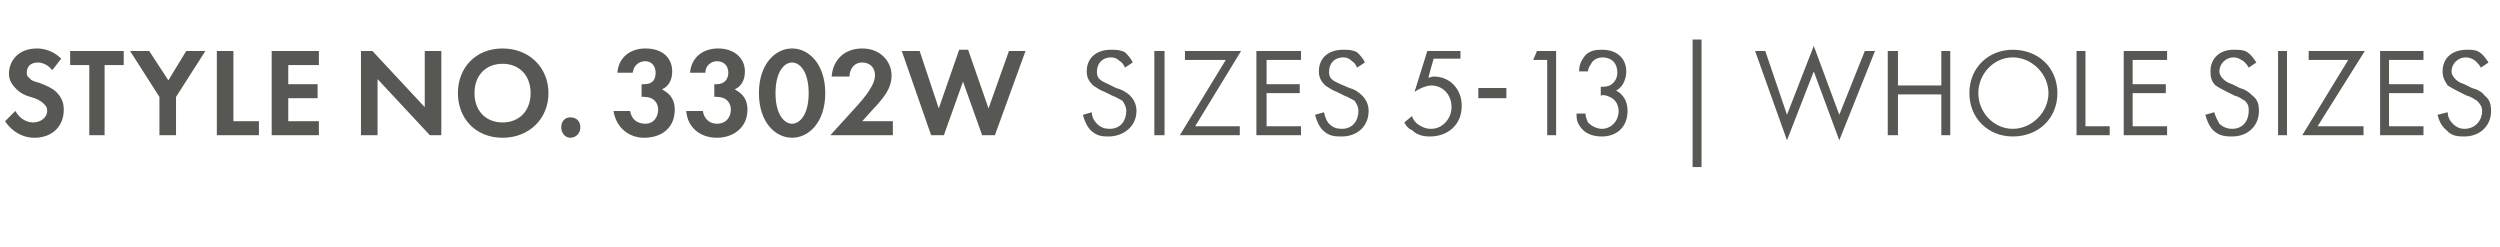 <?xml version="1.0" standalone="no"?><!DOCTYPE svg PUBLIC "-//W3C//DTD SVG 1.1//EN" "http://www.w3.org/Graphics/SVG/1.1/DTD/svg11.dtd"><svg xmlns="http://www.w3.org/2000/svg" version="1.1" width="196px" height="19.4px" viewBox="0 -3 196 19.4" style="top:-3px">  <desc>STYLE NO. 3302W SIZES 5 13 | whole Sizes</desc>  <defs/>  <g id="Polygon367125">    <path d="M 4.1 2.5 C 3.7 2 3.2 1.9 3 1.9 C 2.3 1.9 2.1 2.3 2.1 2.7 C 2.1 2.8 2.1 3 2.3 3.1 C 2.4 3.3 2.7 3.4 3.1 3.5 C 3.6 3.7 4.1 3.9 4.4 4.2 C 4.7 4.5 5 4.9 5 5.6 C 5 6.9 4.1 7.8 2.7 7.8 C 1.5 7.8 0.7 7 0.4 6.5 C 0.4 6.5 1.2 5.7 1.2 5.7 C 1.6 6.4 2.2 6.6 2.6 6.6 C 3.2 6.6 3.7 6.2 3.7 5.7 C 3.7 5.4 3.6 5.3 3.4 5.1 C 3.2 4.9 2.8 4.7 2.4 4.6 C 2 4.5 1.6 4.3 1.3 4 C 1.1 3.8 0.7 3.4 0.7 2.8 C 0.7 1.8 1.4 0.8 2.9 0.8 C 3.3 0.8 4.1 0.9 4.8 1.6 C 4.8 1.6 4.1 2.5 4.1 2.5 Z M 8.2 2.1 L 8.2 7.6 L 7 7.6 L 7 2.1 L 5.5 2.1 L 5.5 1 L 9.7 1 L 9.7 2.1 L 8.2 2.1 Z M 12.5 4.6 L 10.2 1 L 11.7 1 L 13.2 3.3 L 14.6 1 L 16.1 1 L 13.8 4.6 L 13.8 7.6 L 12.5 7.6 L 12.5 4.6 Z M 18.3 1 L 18.3 6.5 L 20.3 6.5 L 20.3 7.6 L 17 7.6 L 17 1 L 18.3 1 Z M 25 2.1 L 22.6 2.1 L 22.6 3.6 L 24.9 3.6 L 24.9 4.7 L 22.6 4.7 L 22.6 6.5 L 25 6.5 L 25 7.6 L 21.3 7.6 L 21.3 1 L 25 1 L 25 2.1 Z M 28.3 7.6 L 28.3 1 L 29.2 1 L 33.3 5.4 L 33.3 1 L 34.6 1 L 34.6 7.6 L 33.7 7.6 L 29.6 3.2 L 29.6 7.6 L 28.3 7.6 Z M 43 4.3 C 43 6.3 41.5 7.8 39.4 7.8 C 37.3 7.8 35.9 6.3 35.9 4.3 C 35.9 2.3 37.3 0.8 39.4 0.8 C 41.5 0.8 43 2.3 43 4.3 Z M 41.6 4.3 C 41.6 2.9 40.7 2 39.4 2 C 38.1 2 37.2 2.9 37.2 4.3 C 37.2 5.7 38.1 6.6 39.4 6.6 C 40.7 6.6 41.6 5.7 41.6 4.3 Z M 44.7 6.2 C 45.2 6.2 45.5 6.5 45.5 7 C 45.5 7.4 45.2 7.8 44.7 7.8 C 44.3 7.8 44 7.4 44 7 C 44 6.5 44.3 6.2 44.7 6.2 Z M 48.4 2.7 C 48.5 1.5 49.4 0.8 50.6 0.8 C 51.9 0.8 52.7 1.5 52.7 2.6 C 52.7 3 52.6 3.7 51.9 4 C 52.2 4.2 52.9 4.5 52.9 5.6 C 52.9 7 51.9 7.8 50.5 7.8 C 49.3 7.8 48.3 7 48.1 5.7 C 48.1 5.7 49.4 5.7 49.4 5.7 C 49.5 6.3 49.9 6.7 50.6 6.7 C 51.3 6.7 51.6 6.1 51.6 5.6 C 51.6 5.1 51.3 4.6 50.5 4.6 C 50.52 4.56 50.3 4.6 50.3 4.6 L 50.3 3.6 C 50.3 3.6 50.53 3.62 50.5 3.6 C 51.2 3.6 51.4 3.2 51.4 2.7 C 51.4 2.2 51.1 1.8 50.6 1.8 C 50.1 1.8 49.7 2.1 49.6 2.7 C 49.6 2.7 48.4 2.7 48.4 2.7 Z M 54.1 2.7 C 54.2 1.5 55.1 0.8 56.3 0.8 C 57.5 0.8 58.4 1.5 58.4 2.6 C 58.4 3 58.3 3.7 57.6 4 C 57.9 4.2 58.6 4.5 58.6 5.6 C 58.6 7 57.5 7.8 56.2 7.8 C 54.9 7.8 53.9 7 53.8 5.7 C 53.8 5.7 55.1 5.7 55.1 5.7 C 55.2 6.3 55.6 6.7 56.2 6.7 C 57 6.7 57.3 6.1 57.3 5.6 C 57.3 5.1 57 4.6 56.2 4.6 C 56.2 4.56 56 4.6 56 4.6 L 56 3.6 C 56 3.6 56.21 3.62 56.2 3.6 C 56.8 3.6 57.1 3.2 57.1 2.7 C 57.1 2.2 56.8 1.8 56.2 1.8 C 55.8 1.8 55.3 2.1 55.3 2.7 C 55.3 2.7 54.1 2.7 54.1 2.7 Z M 59.5 4.3 C 59.5 2 60.8 0.8 62.1 0.8 C 63.4 0.8 64.7 2 64.7 4.3 C 64.7 6.6 63.4 7.8 62.1 7.8 C 60.8 7.8 59.5 6.6 59.5 4.3 Z M 60.8 4.3 C 60.8 6 61.5 6.7 62.1 6.7 C 62.7 6.7 63.4 6 63.4 4.3 C 63.4 2.6 62.7 1.9 62.1 1.9 C 61.5 1.9 60.8 2.6 60.8 4.3 Z M 67.1 5.4 C 67.2 5.3 68 4.4 68.2 4 C 68.4 3.7 68.6 3.3 68.6 2.9 C 68.6 2.3 68.2 1.9 67.6 1.9 C 66.9 1.9 66.6 2.5 66.6 3 C 66.6 3 65.2 3 65.2 3 C 65.3 1.7 66.2 0.8 67.6 0.8 C 69.1 0.8 69.9 1.9 69.9 2.9 C 69.9 4 69.2 4.7 68.7 5.3 C 68.71 5.26 67.6 6.5 67.6 6.5 L 70 6.5 L 70 7.6 L 65.1 7.6 C 65.1 7.6 67.09 5.4 67.1 5.4 Z M 74 7.6 L 73 7.6 L 70.7 1 L 72.1 1 L 73.6 5.5 L 75.2 0.9 L 75.9 0.9 L 77.5 5.5 L 79.1 1 L 80.4 1 L 78 7.6 L 77 7.6 L 75.5 3.4 L 74 7.6 Z M 88.2 2.3 C 88.1 2.1 88 1.9 87.8 1.8 C 87.7 1.7 87.5 1.5 87.1 1.5 C 86.4 1.5 86 2 86 2.6 C 86 2.8 86 3 86.2 3.2 C 86.4 3.4 86.7 3.5 86.9 3.6 C 86.9 3.6 87.5 3.9 87.5 3.9 C 87.9 4 88.3 4.2 88.6 4.5 C 88.9 4.8 89.1 5.2 89.1 5.7 C 89.1 6.9 88.1 7.7 86.9 7.7 C 86.5 7.7 86 7.7 85.5 7.2 C 85.2 6.9 85 6.4 84.9 6 C 84.9 6 85.6 5.8 85.6 5.8 C 85.6 6.2 85.8 6.5 86 6.7 C 86.3 7 86.6 7.1 87 7.1 C 87.9 7.1 88.3 6.4 88.3 5.7 C 88.3 5.4 88.2 5.2 88 4.9 C 87.8 4.8 87.5 4.6 87.2 4.5 C 87.2 4.5 86.6 4.2 86.6 4.2 C 86.3 4.1 86 3.9 85.7 3.7 C 85.4 3.4 85.2 3.1 85.2 2.6 C 85.2 1.5 86 0.9 87.1 0.9 C 87.5 0.9 87.8 0.9 88.2 1.1 C 88.4 1.3 88.7 1.6 88.8 1.9 C 88.8 1.9 88.2 2.3 88.2 2.3 Z M 91.3 1 L 91.3 7.6 L 90.5 7.6 L 90.5 1 L 91.3 1 Z M 93.7 6.9 L 97.2 6.9 L 97.2 7.6 L 92.5 7.6 L 96.1 1.7 L 92.9 1.7 L 92.9 1 L 97.3 1 L 93.7 6.9 Z M 102 1.7 L 99.3 1.7 L 99.3 3.6 L 101.9 3.6 L 101.9 4.3 L 99.3 4.3 L 99.3 6.9 L 102 6.9 L 102 7.6 L 98.5 7.6 L 98.5 1 L 102 1 L 102 1.7 Z M 106.4 2.3 C 106.3 2.1 106.2 1.9 106 1.8 C 105.9 1.7 105.7 1.5 105.3 1.5 C 104.6 1.5 104.2 2 104.2 2.6 C 104.2 2.8 104.2 3 104.4 3.2 C 104.6 3.4 104.9 3.5 105.1 3.6 C 105.1 3.6 105.8 3.9 105.8 3.9 C 106.2 4 106.5 4.2 106.8 4.5 C 107.1 4.8 107.3 5.2 107.3 5.7 C 107.3 6.9 106.4 7.7 105.2 7.7 C 104.7 7.7 104.2 7.7 103.7 7.2 C 103.4 6.9 103.2 6.4 103.1 6 C 103.1 6 103.8 5.8 103.8 5.8 C 103.9 6.2 104 6.5 104.2 6.7 C 104.5 7 104.8 7.1 105.2 7.1 C 106.1 7.1 106.5 6.4 106.5 5.7 C 106.5 5.4 106.4 5.2 106.2 4.9 C 106 4.8 105.7 4.6 105.4 4.5 C 105.4 4.5 104.8 4.2 104.8 4.2 C 104.5 4.1 104.2 3.9 103.9 3.7 C 103.6 3.4 103.4 3.1 103.4 2.6 C 103.4 1.5 104.2 0.9 105.3 0.9 C 105.7 0.9 106 0.9 106.4 1.1 C 106.6 1.3 106.9 1.6 107 1.9 C 107 1.9 106.4 2.3 106.4 2.3 Z M 114.5 1.6 L 112.4 1.6 C 112.4 1.6 111.96 3.08 112 3.1 C 112.1 3.1 112.2 3 112.4 3 C 113.7 3 114.6 4 114.6 5.3 C 114.6 6.8 113.5 7.7 112.1 7.7 C 111.6 7.7 111.1 7.6 110.7 7.2 C 110.4 7.1 110.2 6.8 110.1 6.6 C 110.1 6.6 110.7 6.1 110.7 6.1 C 110.8 6.4 110.9 6.5 111.1 6.7 C 111.4 6.9 111.7 7.1 112.2 7.1 C 113.1 7.1 113.8 6.3 113.8 5.4 C 113.8 4.4 113.1 3.7 112.2 3.7 C 112 3.7 111.5 3.8 110.9 4.2 C 110.91 4.18 111.9 1 111.9 1 L 114.5 1 L 114.5 1.6 Z M 115.9 3.9 L 118.1 3.9 L 118.1 4.7 L 115.9 4.7 L 115.9 3.9 Z M 121.3 1.7 L 120.2 1.7 L 120.5 1 L 122 1 L 122 7.6 L 121.3 7.6 L 121.3 1.7 Z M 123.8 2.6 C 123.8 2.2 123.9 1.9 124.1 1.6 C 124.5 0.9 125.2 0.9 125.6 0.9 C 126.9 0.9 127.5 1.7 127.5 2.6 C 127.5 3.1 127.3 3.8 126.7 4.1 C 126.9 4.2 127.6 4.6 127.6 5.7 C 127.6 7 126.7 7.7 125.6 7.7 C 124.9 7.7 124.1 7.5 123.7 6.6 C 123.6 6.4 123.6 6.1 123.6 5.9 C 123.6 5.9 124.3 5.9 124.3 5.9 C 124.3 6.1 124.4 6.4 124.5 6.6 C 124.8 6.9 125.2 7.1 125.6 7.1 C 126.3 7.1 126.9 6.5 126.9 5.7 C 126.9 5.3 126.7 4.8 126.2 4.6 C 126 4.5 125.7 4.4 125.5 4.5 C 125.5 4.5 125.5 3.8 125.5 3.8 C 125.7 3.8 126 3.8 126.2 3.7 C 126.4 3.6 126.8 3.3 126.8 2.7 C 126.8 2.1 126.5 1.5 125.6 1.5 C 125.4 1.5 125 1.6 124.8 1.9 C 124.7 2.1 124.5 2.3 124.5 2.6 C 124.5 2.6 123.8 2.6 123.8 2.6 Z M 132.7 0.1 L 133.4 0.1 L 133.4 10.1 L 132.7 10.1 L 132.7 0.1 Z M 138.4 1 L 140.1 6 L 142.2 0.6 L 144.2 6 L 146.2 1 L 147 1 L 144.2 8 L 142.2 2.6 L 140.1 8 L 137.6 1 L 138.4 1 Z M 148.8 3.7 L 152.2 3.7 L 152.2 1 L 152.9 1 L 152.9 7.6 L 152.2 7.6 L 152.2 4.4 L 148.8 4.4 L 148.8 7.6 L 148 7.6 L 148 1 L 148.8 1 L 148.8 3.7 Z M 154.4 4.3 C 154.4 2.3 155.9 0.9 157.8 0.9 C 159.8 0.9 161.3 2.3 161.3 4.3 C 161.3 6.3 159.8 7.7 157.8 7.7 C 155.9 7.7 154.4 6.3 154.4 4.3 Z M 155.1 4.3 C 155.1 5.8 156.3 7.1 157.8 7.1 C 159.3 7.1 160.6 5.8 160.6 4.3 C 160.6 2.8 159.3 1.5 157.8 1.5 C 156.3 1.5 155.1 2.8 155.1 4.3 Z M 163.5 1 L 163.5 6.9 L 165.4 6.9 L 165.4 7.6 L 162.8 7.6 L 162.8 1 L 163.5 1 Z M 169.9 1.7 L 167.2 1.7 L 167.2 3.6 L 169.8 3.6 L 169.8 4.3 L 167.2 4.3 L 167.2 6.9 L 169.9 6.9 L 169.9 7.6 L 166.5 7.6 L 166.5 1 L 169.9 1 L 169.9 1.7 Z M 176.3 2.3 C 176.2 2.1 176 1.9 175.9 1.8 C 175.7 1.7 175.5 1.5 175.1 1.5 C 174.5 1.5 174 2 174 2.6 C 174 2.8 174.1 3 174.3 3.2 C 174.5 3.4 174.7 3.5 175 3.6 C 175 3.6 175.6 3.9 175.6 3.9 C 176 4 176.3 4.2 176.6 4.5 C 177 4.8 177.1 5.2 177.1 5.7 C 177.1 6.9 176.2 7.7 175 7.7 C 174.6 7.7 174 7.7 173.5 7.2 C 173.2 6.9 173 6.4 172.9 6 C 172.9 6 173.6 5.8 173.6 5.8 C 173.7 6.2 173.9 6.5 174 6.7 C 174.3 7 174.7 7.1 175 7.1 C 175.9 7.1 176.3 6.4 176.3 5.7 C 176.3 5.4 176.3 5.2 176 4.9 C 175.8 4.8 175.6 4.6 175.2 4.5 C 175.2 4.5 174.6 4.2 174.6 4.2 C 174.4 4.1 174 3.9 173.7 3.7 C 173.4 3.4 173.3 3.1 173.3 2.6 C 173.3 1.5 174.1 0.9 175.1 0.9 C 175.5 0.9 175.9 0.9 176.2 1.1 C 176.5 1.3 176.7 1.6 176.9 1.9 C 176.9 1.9 176.3 2.3 176.3 2.3 Z M 179.3 1 L 179.3 7.6 L 178.6 7.6 L 178.6 1 L 179.3 1 Z M 181.7 6.9 L 185.3 6.9 L 185.3 7.6 L 180.5 7.6 L 184.1 1.7 L 181 1.7 L 181 1 L 185.4 1 L 181.7 6.9 Z M 190 1.7 L 187.3 1.7 L 187.3 3.6 L 190 3.6 L 190 4.3 L 187.3 4.3 L 187.3 6.9 L 190 6.9 L 190 7.6 L 186.6 7.6 L 186.6 1 L 190 1 L 190 1.7 Z M 194.5 2.3 C 194.4 2.1 194.2 1.9 194.1 1.8 C 194 1.7 193.7 1.5 193.3 1.5 C 192.7 1.5 192.2 2 192.2 2.6 C 192.2 2.8 192.3 3 192.5 3.2 C 192.7 3.4 192.9 3.5 193.2 3.6 C 193.2 3.6 193.8 3.9 193.8 3.9 C 194.2 4 194.6 4.2 194.8 4.5 C 195.2 4.8 195.3 5.2 195.3 5.7 C 195.3 6.9 194.4 7.7 193.2 7.7 C 192.8 7.7 192.2 7.7 191.8 7.2 C 191.4 6.9 191.2 6.4 191.1 6 C 191.1 6 191.9 5.8 191.9 5.8 C 191.9 6.2 192.1 6.5 192.3 6.7 C 192.6 7 192.9 7.1 193.2 7.1 C 194.1 7.1 194.6 6.4 194.6 5.7 C 194.6 5.4 194.5 5.2 194.2 4.9 C 194 4.8 193.8 4.6 193.4 4.5 C 193.4 4.5 192.8 4.2 192.8 4.2 C 192.6 4.1 192.2 3.9 191.9 3.7 C 191.7 3.4 191.5 3.1 191.5 2.6 C 191.5 1.5 192.3 0.9 193.4 0.9 C 193.8 0.9 194.1 0.9 194.4 1.1 C 194.7 1.3 194.9 1.6 195.1 1.9 C 195.1 1.9 194.5 2.3 194.5 2.3 Z " stroke="none" fill="#575753"/>  </g></svg>